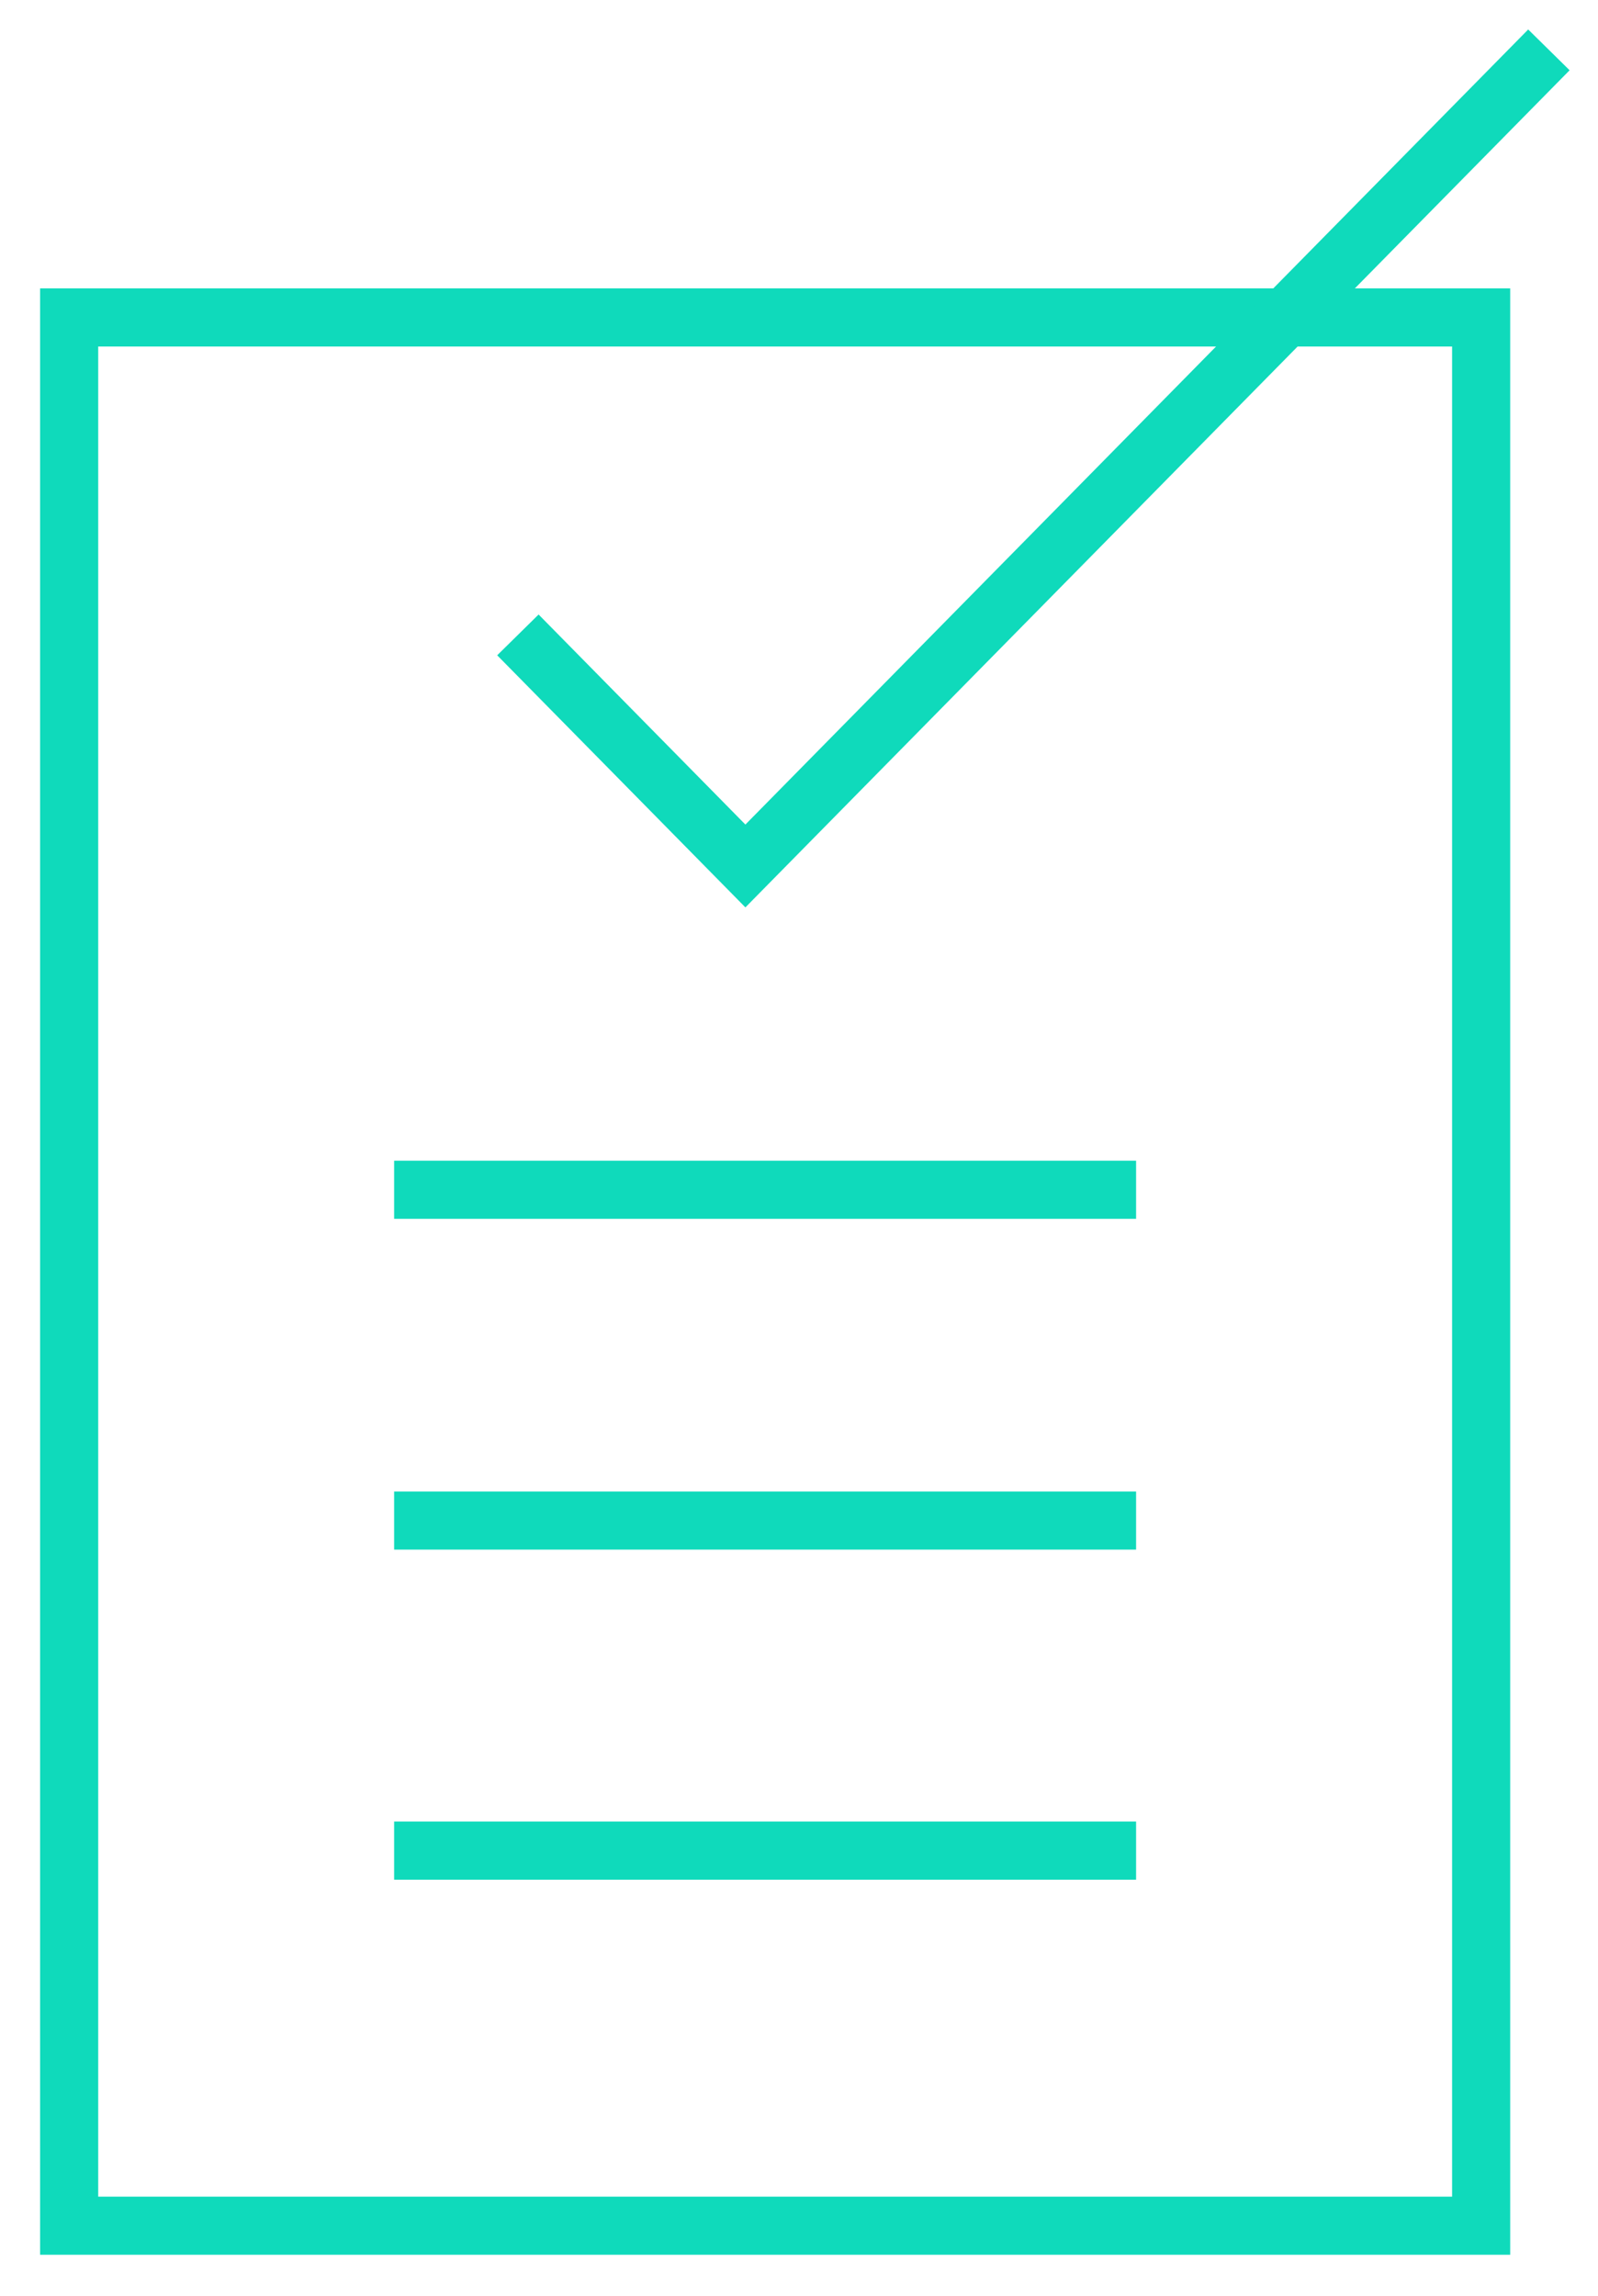 <svg width="55" height="79" viewBox="0 0 55 79" fill="none" xmlns="http://www.w3.org/2000/svg">
<path d="M50.978 10.923H2.38V76.583H50.978V10.923Z" stroke="#0FDABB" stroke-width="2" stroke-miterlimit="10"/>
<path d="M13.565 63.678H39.102" stroke="#0FDABB" stroke-width="2" stroke-miterlimit="10"/>
<path d="M13.565 52.32H39.102" stroke="#0FDABB" stroke-width="2" stroke-miterlimit="10"/>
<path d="M13.565 40.938H39.102" stroke="#0FDABB" stroke-width="2" stroke-miterlimit="10"/>
<path d="M17.825 21.846L25.655 29.797L53.31 1.716" stroke="#0FDABB" stroke-width="2" stroke-miterlimit="10"/>
</svg>
